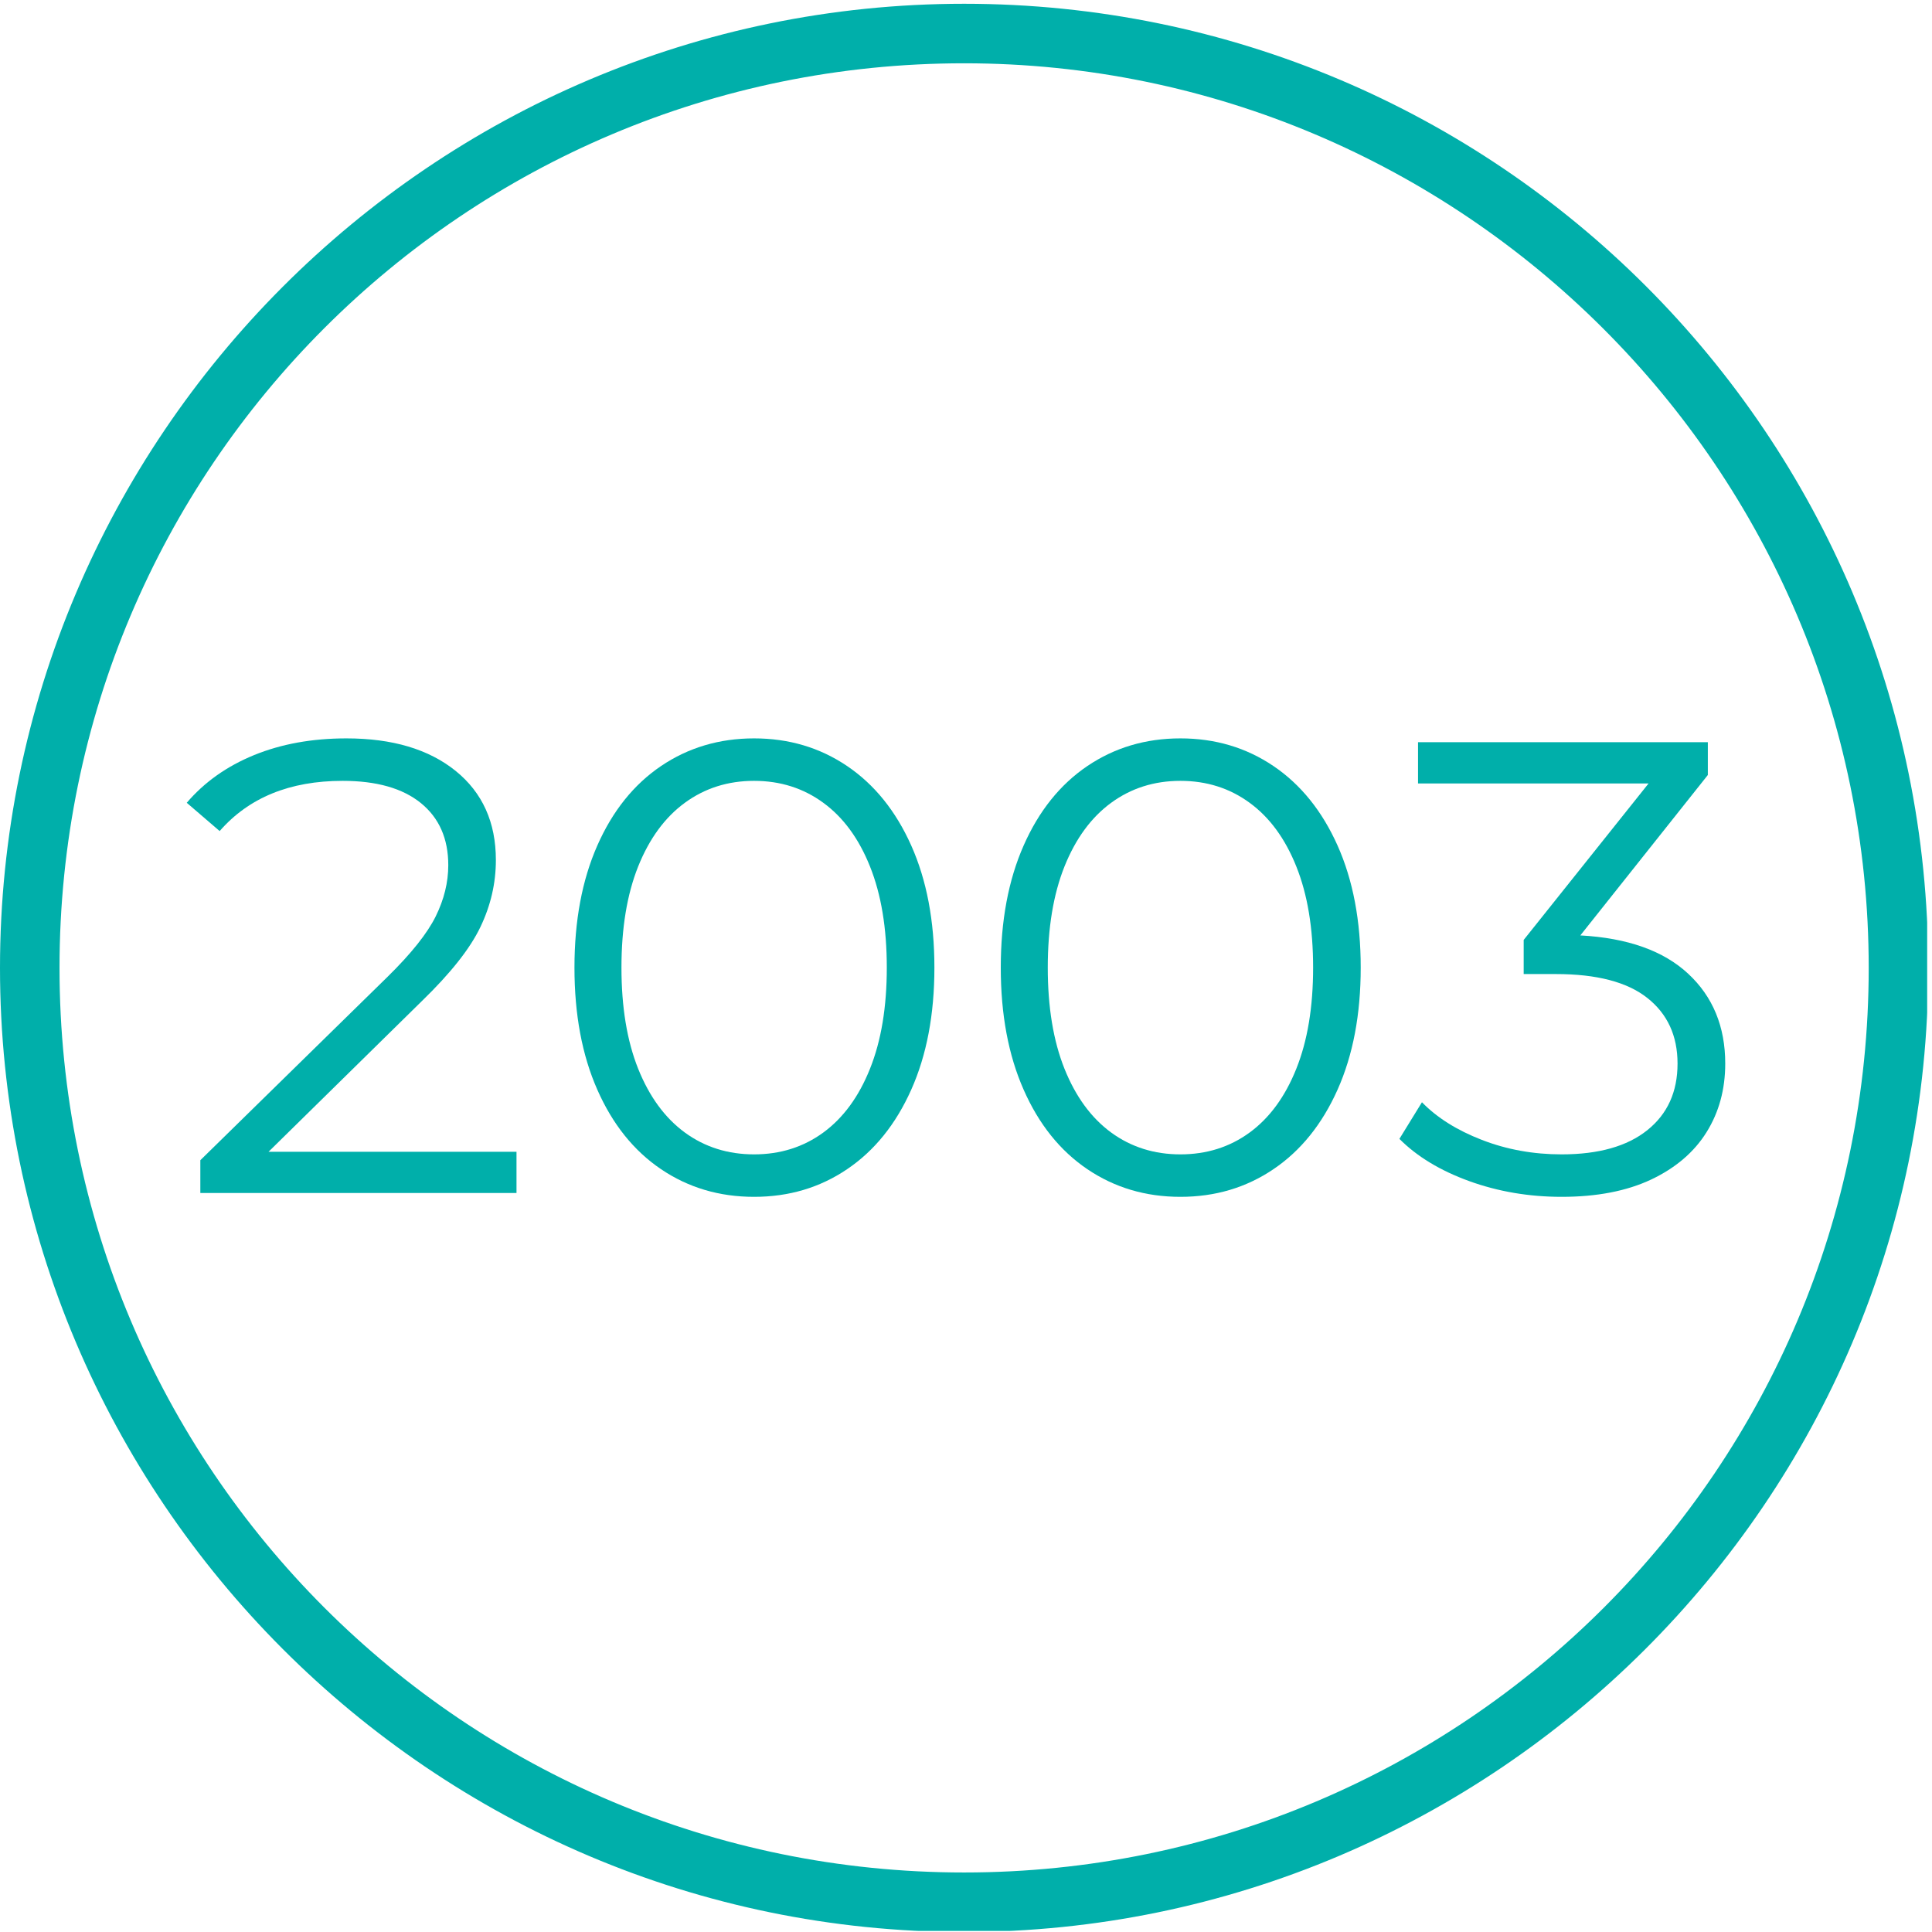 <svg xmlns="http://www.w3.org/2000/svg" xmlns:xlink="http://www.w3.org/1999/xlink" width="400" zoomAndPan="magnify" viewBox="0 0 300 300" height="400" preserveAspectRatio="xMidYMid meet" version="1.0"><defs><g/><clipPath id="9119a34cc7"><path d="M 0 0.586 L 299.25 0.586 L 299.25 299.836 L 0 299.836 Z M 0 0.586 " clip-rule="nonzero"/></clipPath></defs><rect x="-30" width="360" fill="#ffffff" y="-30" height="360" fill-opacity="1"/><rect x="-30" width="360" fill="#ffffff" y="-30" height="360" fill-opacity="1"/><g clip-path="url(#9119a34cc7)"><path fill="#00afaa" d="M 149.707 300 C 67 300 0 232.539 0 150.293 C 0 68.047 67 0.586 149.707 0.586 C 232.414 0.586 299.414 67.586 299.414 150.293 C 299.414 233 231.953 300 149.707 300 Z M 149.707 9.828 C 72.082 9.828 9.242 72.668 9.242 150.293 C 9.242 227.918 72.082 290.758 149.707 290.758 C 227.332 290.758 290.172 227.918 290.172 150.293 C 290.172 72.668 226.871 9.828 149.707 9.828 Z M 149.707 9.828 " fill-opacity="1" fill-rule="nonzero"/></g><g fill="#00afaa" fill-opacity="1"><g transform="translate(27.202, 185.25)"><g><path d="M 53 -6.406 L 53 0 L 3.906 0 L 3.906 -5.094 L 33 -33.594 C 36.664 -37.195 39.148 -40.316 40.453 -42.953 C 41.754 -45.586 42.406 -48.238 42.406 -50.906 C 42.406 -55.031 40.988 -58.242 38.156 -60.547 C 35.32 -62.848 31.27 -64 26 -64 C 17.801 -64 11.438 -61.398 6.906 -56.203 L 1.797 -60.594 C 4.535 -63.801 8.02 -66.27 12.25 -68 C 16.477 -69.727 21.258 -70.594 26.594 -70.594 C 33.727 -70.594 39.379 -68.91 43.547 -65.547 C 47.711 -62.18 49.797 -57.566 49.797 -51.703 C 49.797 -48.098 48.992 -44.629 47.391 -41.297 C 45.797 -37.961 42.766 -34.129 38.297 -29.797 L 14.5 -6.406 Z M 53 -6.406 "/></g></g></g><g fill="#00afaa" fill-opacity="1"><g transform="translate(83.999, 185.25)"><g><path d="M 33.094 0.594 C 27.695 0.594 22.879 -0.836 18.641 -3.703 C 14.41 -6.566 11.113 -10.68 8.75 -16.047 C 6.383 -21.41 5.203 -27.727 5.203 -35 C 5.203 -42.27 6.383 -48.586 8.75 -53.953 C 11.113 -59.316 14.41 -63.43 18.641 -66.297 C 22.879 -69.16 27.695 -70.594 33.094 -70.594 C 38.5 -70.594 43.316 -69.16 47.547 -66.297 C 51.785 -63.43 55.102 -59.316 57.5 -53.953 C 59.895 -48.586 61.094 -42.27 61.094 -35 C 61.094 -27.727 59.895 -21.41 57.5 -16.047 C 55.102 -10.68 51.785 -6.566 47.547 -3.703 C 43.316 -0.836 38.5 0.594 33.094 0.594 Z M 33.094 -6 C 37.164 -6 40.75 -7.129 43.844 -9.391 C 46.945 -11.66 49.363 -14.961 51.094 -19.297 C 52.832 -23.629 53.703 -28.863 53.703 -35 C 53.703 -41.133 52.832 -46.367 51.094 -50.703 C 49.363 -55.035 46.945 -58.332 43.844 -60.594 C 40.75 -62.863 37.164 -64 33.094 -64 C 29.031 -64 25.445 -62.863 22.344 -60.594 C 19.25 -58.332 16.832 -55.035 15.094 -50.703 C 13.363 -46.367 12.5 -41.133 12.5 -35 C 12.5 -28.863 13.363 -23.629 15.094 -19.297 C 16.832 -14.961 19.25 -11.66 22.344 -9.391 C 25.445 -7.129 29.031 -6 33.094 -6 Z M 33.094 -6 "/></g></g></g><g fill="#00afaa" fill-opacity="1"><g transform="translate(150.197, 185.25)"><g><path d="M 33.094 0.594 C 27.695 0.594 22.879 -0.836 18.641 -3.703 C 14.41 -6.566 11.113 -10.68 8.75 -16.047 C 6.383 -21.41 5.203 -27.727 5.203 -35 C 5.203 -42.27 6.383 -48.586 8.75 -53.953 C 11.113 -59.316 14.41 -63.43 18.641 -66.297 C 22.879 -69.16 27.695 -70.594 33.094 -70.594 C 38.5 -70.594 43.316 -69.16 47.547 -66.297 C 51.785 -63.43 55.102 -59.316 57.5 -53.953 C 59.895 -48.586 61.094 -42.27 61.094 -35 C 61.094 -27.727 59.895 -21.41 57.5 -16.047 C 55.102 -10.68 51.785 -6.566 47.547 -3.703 C 43.316 -0.836 38.5 0.594 33.094 0.594 Z M 33.094 -6 C 37.164 -6 40.75 -7.129 43.844 -9.391 C 46.945 -11.66 49.363 -14.961 51.094 -19.297 C 52.832 -23.629 53.703 -28.863 53.703 -35 C 53.703 -41.133 52.832 -46.367 51.094 -50.703 C 49.363 -55.035 46.945 -58.332 43.844 -60.594 C 40.75 -62.863 37.164 -64 33.094 -64 C 29.031 -64 25.445 -62.863 22.344 -60.594 C 19.25 -58.332 16.832 -55.035 15.094 -50.703 C 13.363 -46.367 12.5 -41.133 12.5 -35 C 12.5 -28.863 13.363 -23.629 15.094 -19.297 C 16.832 -14.961 19.25 -11.66 22.344 -9.391 C 25.445 -7.129 29.031 -6 33.094 -6 Z M 33.094 -6 "/></g></g></g><g fill="#00afaa" fill-opacity="1"><g transform="translate(216.394, 185.25)"><g><path d="M 29 -40 C 36.332 -39.602 41.914 -37.617 45.75 -34.047 C 49.582 -30.484 51.5 -25.832 51.5 -20.094 C 51.5 -16.094 50.531 -12.539 48.594 -9.438 C 46.664 -6.344 43.801 -3.895 40 -2.094 C 36.195 -0.301 31.562 0.594 26.094 0.594 C 21.031 0.594 16.25 -0.219 11.75 -1.844 C 7.25 -3.477 3.633 -5.664 0.906 -8.406 L 4.406 -14.094 C 6.738 -11.695 9.836 -9.75 13.703 -8.25 C 17.566 -6.75 21.695 -6 26.094 -6 C 31.832 -6 36.266 -7.25 39.391 -9.75 C 42.523 -12.25 44.094 -15.695 44.094 -20.094 C 44.094 -24.426 42.523 -27.828 39.391 -30.297 C 36.266 -32.766 31.535 -34 25.203 -34 L 20.203 -34 L 20.203 -39.297 L 39.594 -63.594 L 3.797 -63.594 L 3.797 -70 L 48.797 -70 L 48.797 -64.906 Z M 29 -40 "/></g></g></g></svg>